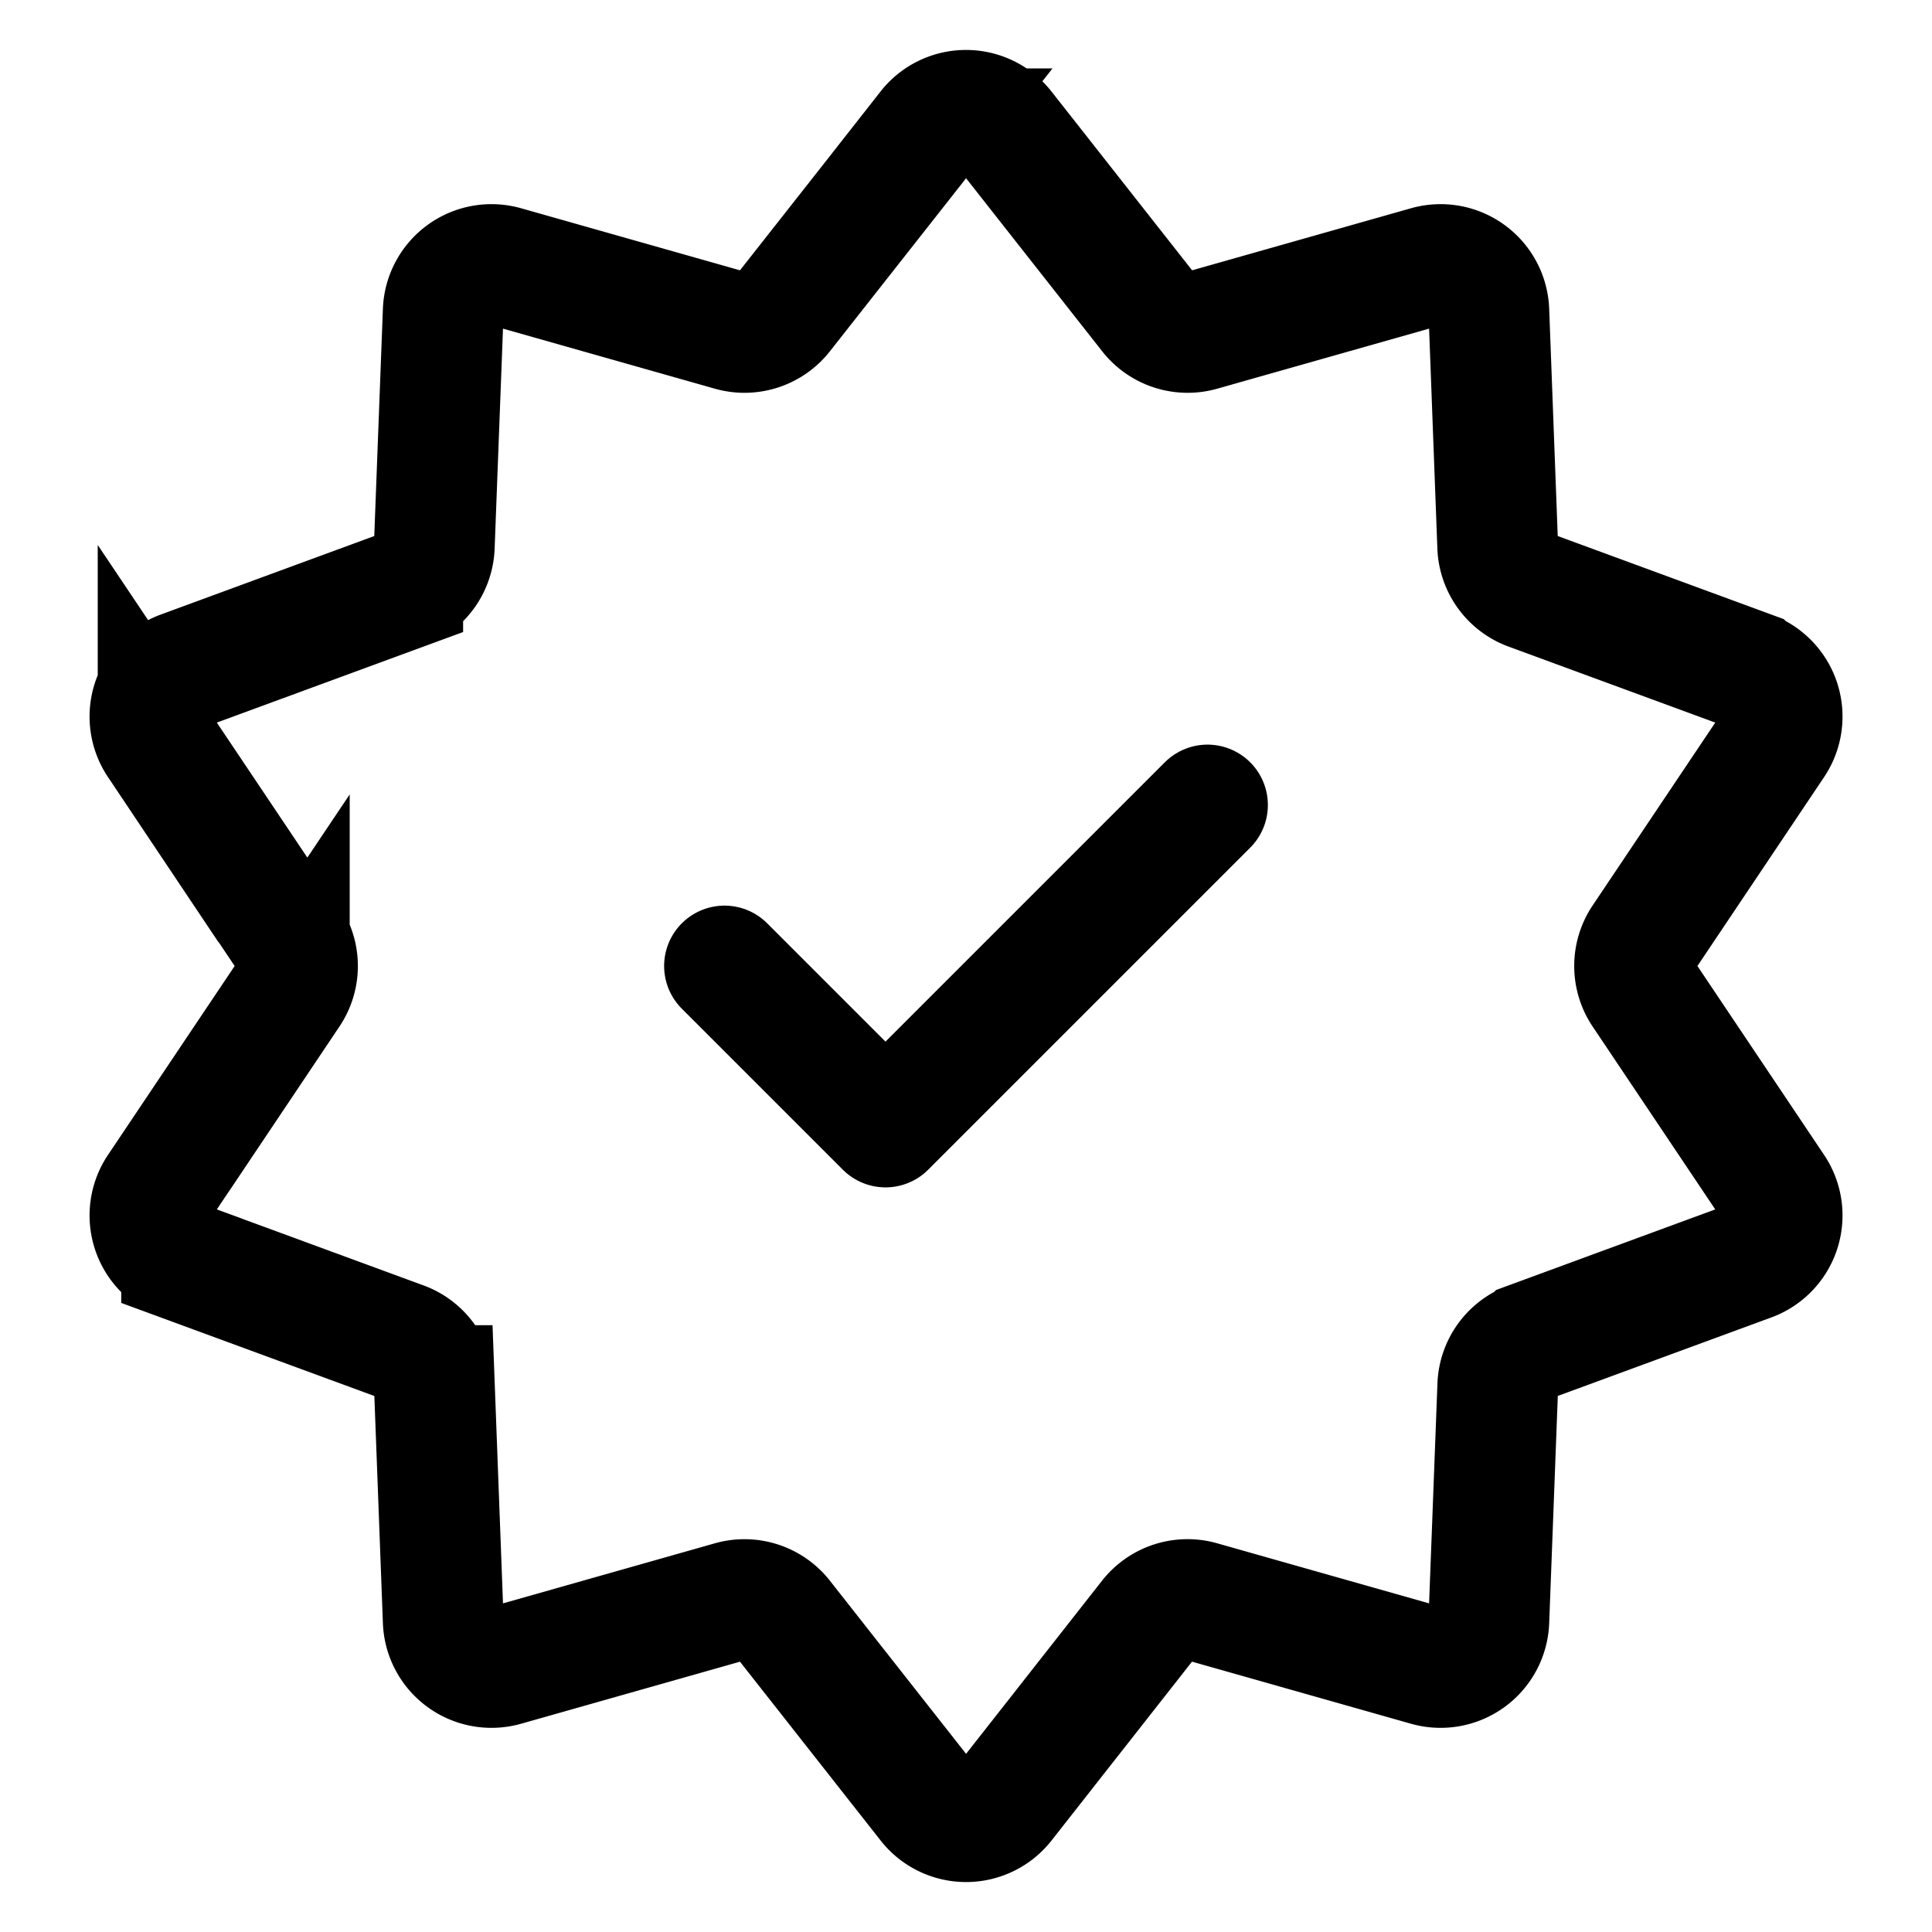 <svg xmlns="http://www.w3.org/2000/svg" xmlns:xlink="http://www.w3.org/1999/xlink" aria-hidden="true" role="img" class="iconify iconify--iconoir" width="100%" height="100%" preserveAspectRatio="xMidYMid meet" viewBox="0 0 24 24"><g fill="none" stroke="currentColor" stroke-width="1.5"><path d="M11.528 1.6a.6.6 0 0 1 .944 0l1.809 2.3a.6.6 0 0 0 .635.207l2.815-.798a.6.6 0 0 1 .764.554l.11 2.925a.6.6 0 0 0 .393.54l2.747 1.01a.6.6 0 0 1 .292.897l-1.63 2.431a.6.6 0 0 0 0 .668l1.63 2.431a.6.6 0 0 1-.292.897l-2.747 1.01a.6.6 0 0 0-.392.54l-.111 2.925a.6.6 0 0 1-.764.554l-2.815-.798a.6.6 0 0 0-.636.206L12.473 22.4a.6.6 0 0 1-.944 0L9.72 20.1a.6.6 0 0 0-.635-.207l-2.815.798a.6.6 0 0 1-.764-.554l-.11-2.925a.6.6 0 0 0-.393-.54l-2.747-1.01a.6.6 0 0 1-.292-.897l1.63-2.431a.6.6 0 0 0 0-.668l-1.63-2.431a.6.6 0 0 1 .292-.897l2.747-1.01a.6.6 0 0 0 .392-.54l.111-2.925a.6.6 0 0 1 .764-.554l2.815.798A.6.6 0 0 0 9.72 3.9l1.81-2.3Z"></path><path stroke-linecap="round" stroke-linejoin="round" d="m9 12l2 2l4-4"></path></g></svg>